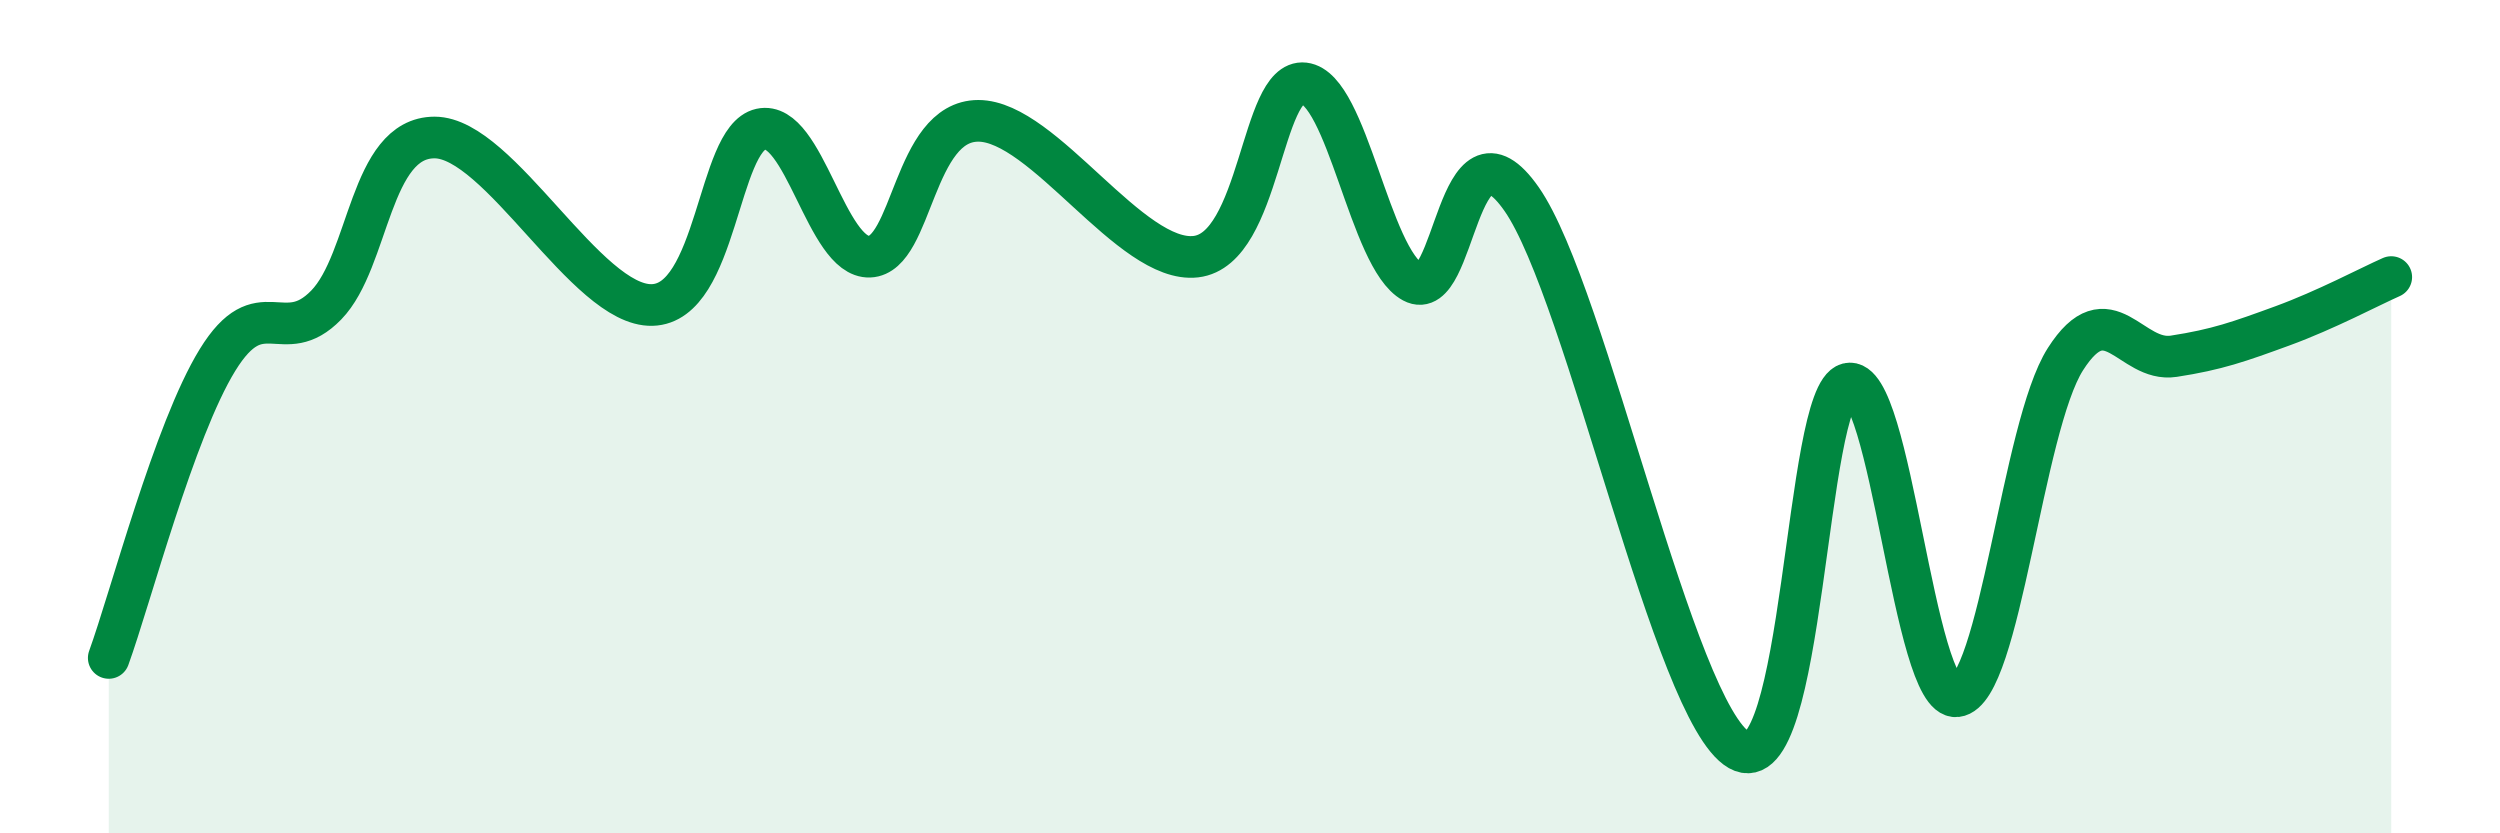 
    <svg width="60" height="20" viewBox="0 0 60 20" xmlns="http://www.w3.org/2000/svg">
      <path
        d="M 2.61,15.79 C 3.13,14.36 4.18,10.33 5.22,8.64 C 6.26,6.95 6.79,8.39 7.83,7.32 C 8.87,6.25 8.87,3.3 10.43,3.3 C 11.99,3.3 14.08,7.36 15.65,7.32 C 17.22,7.28 17.22,3.33 18.26,3.1 C 19.3,2.87 19.83,6.2 20.87,6.16 C 21.91,6.12 21.91,2.9 23.48,2.9 C 25.05,2.9 27.14,6.34 28.7,6.16 C 30.26,5.98 30.26,1.88 31.3,2 C 32.34,2.12 32.87,6.21 33.91,6.77 C 34.95,7.33 34.95,2.53 36.52,4.78 C 38.09,7.03 40.17,17.11 41.74,18 C 43.31,18.89 43.31,9.47 44.35,9.21 C 45.39,8.95 45.92,16.83 46.96,16.71 C 48,16.59 48.53,10.25 49.57,8.62 C 50.61,6.99 51.13,8.71 52.17,8.55 C 53.21,8.39 53.74,8.2 54.78,7.82 C 55.82,7.44 56.87,6.88 57.39,6.65L57.39 20L2.61 20Z"
        fill="#008740"
        opacity="0.1"
        stroke-linecap="round"
        stroke-linejoin="round"
      />
      <path
        d="M 2.61,15.79 C 3.13,14.36 4.18,10.33 5.22,8.64 C 6.26,6.95 6.79,8.39 7.83,7.32 C 8.87,6.25 8.87,3.3 10.43,3.3 C 11.99,3.3 14.08,7.36 15.65,7.32 C 17.22,7.28 17.22,3.33 18.26,3.1 C 19.3,2.87 19.83,6.2 20.87,6.16 C 21.91,6.12 21.91,2.9 23.48,2.9 C 25.05,2.9 27.14,6.34 28.7,6.16 C 30.26,5.98 30.26,1.88 31.3,2 C 32.34,2.12 32.87,6.21 33.91,6.77 C 34.95,7.33 34.95,2.53 36.52,4.78 C 38.09,7.03 40.17,17.11 41.74,18 C 43.31,18.89 43.31,9.47 44.35,9.21 C 45.39,8.95 45.92,16.83 46.96,16.71 C 48,16.59 48.53,10.25 49.57,8.62 C 50.61,6.99 51.13,8.71 52.17,8.55 C 53.21,8.39 53.74,8.2 54.78,7.82 C 55.82,7.44 56.87,6.88 57.39,6.65"
        stroke="#008740"
        stroke-width="1"
        fill="none"
        stroke-linecap="round"
        stroke-linejoin="round"
      />
    </svg>
  